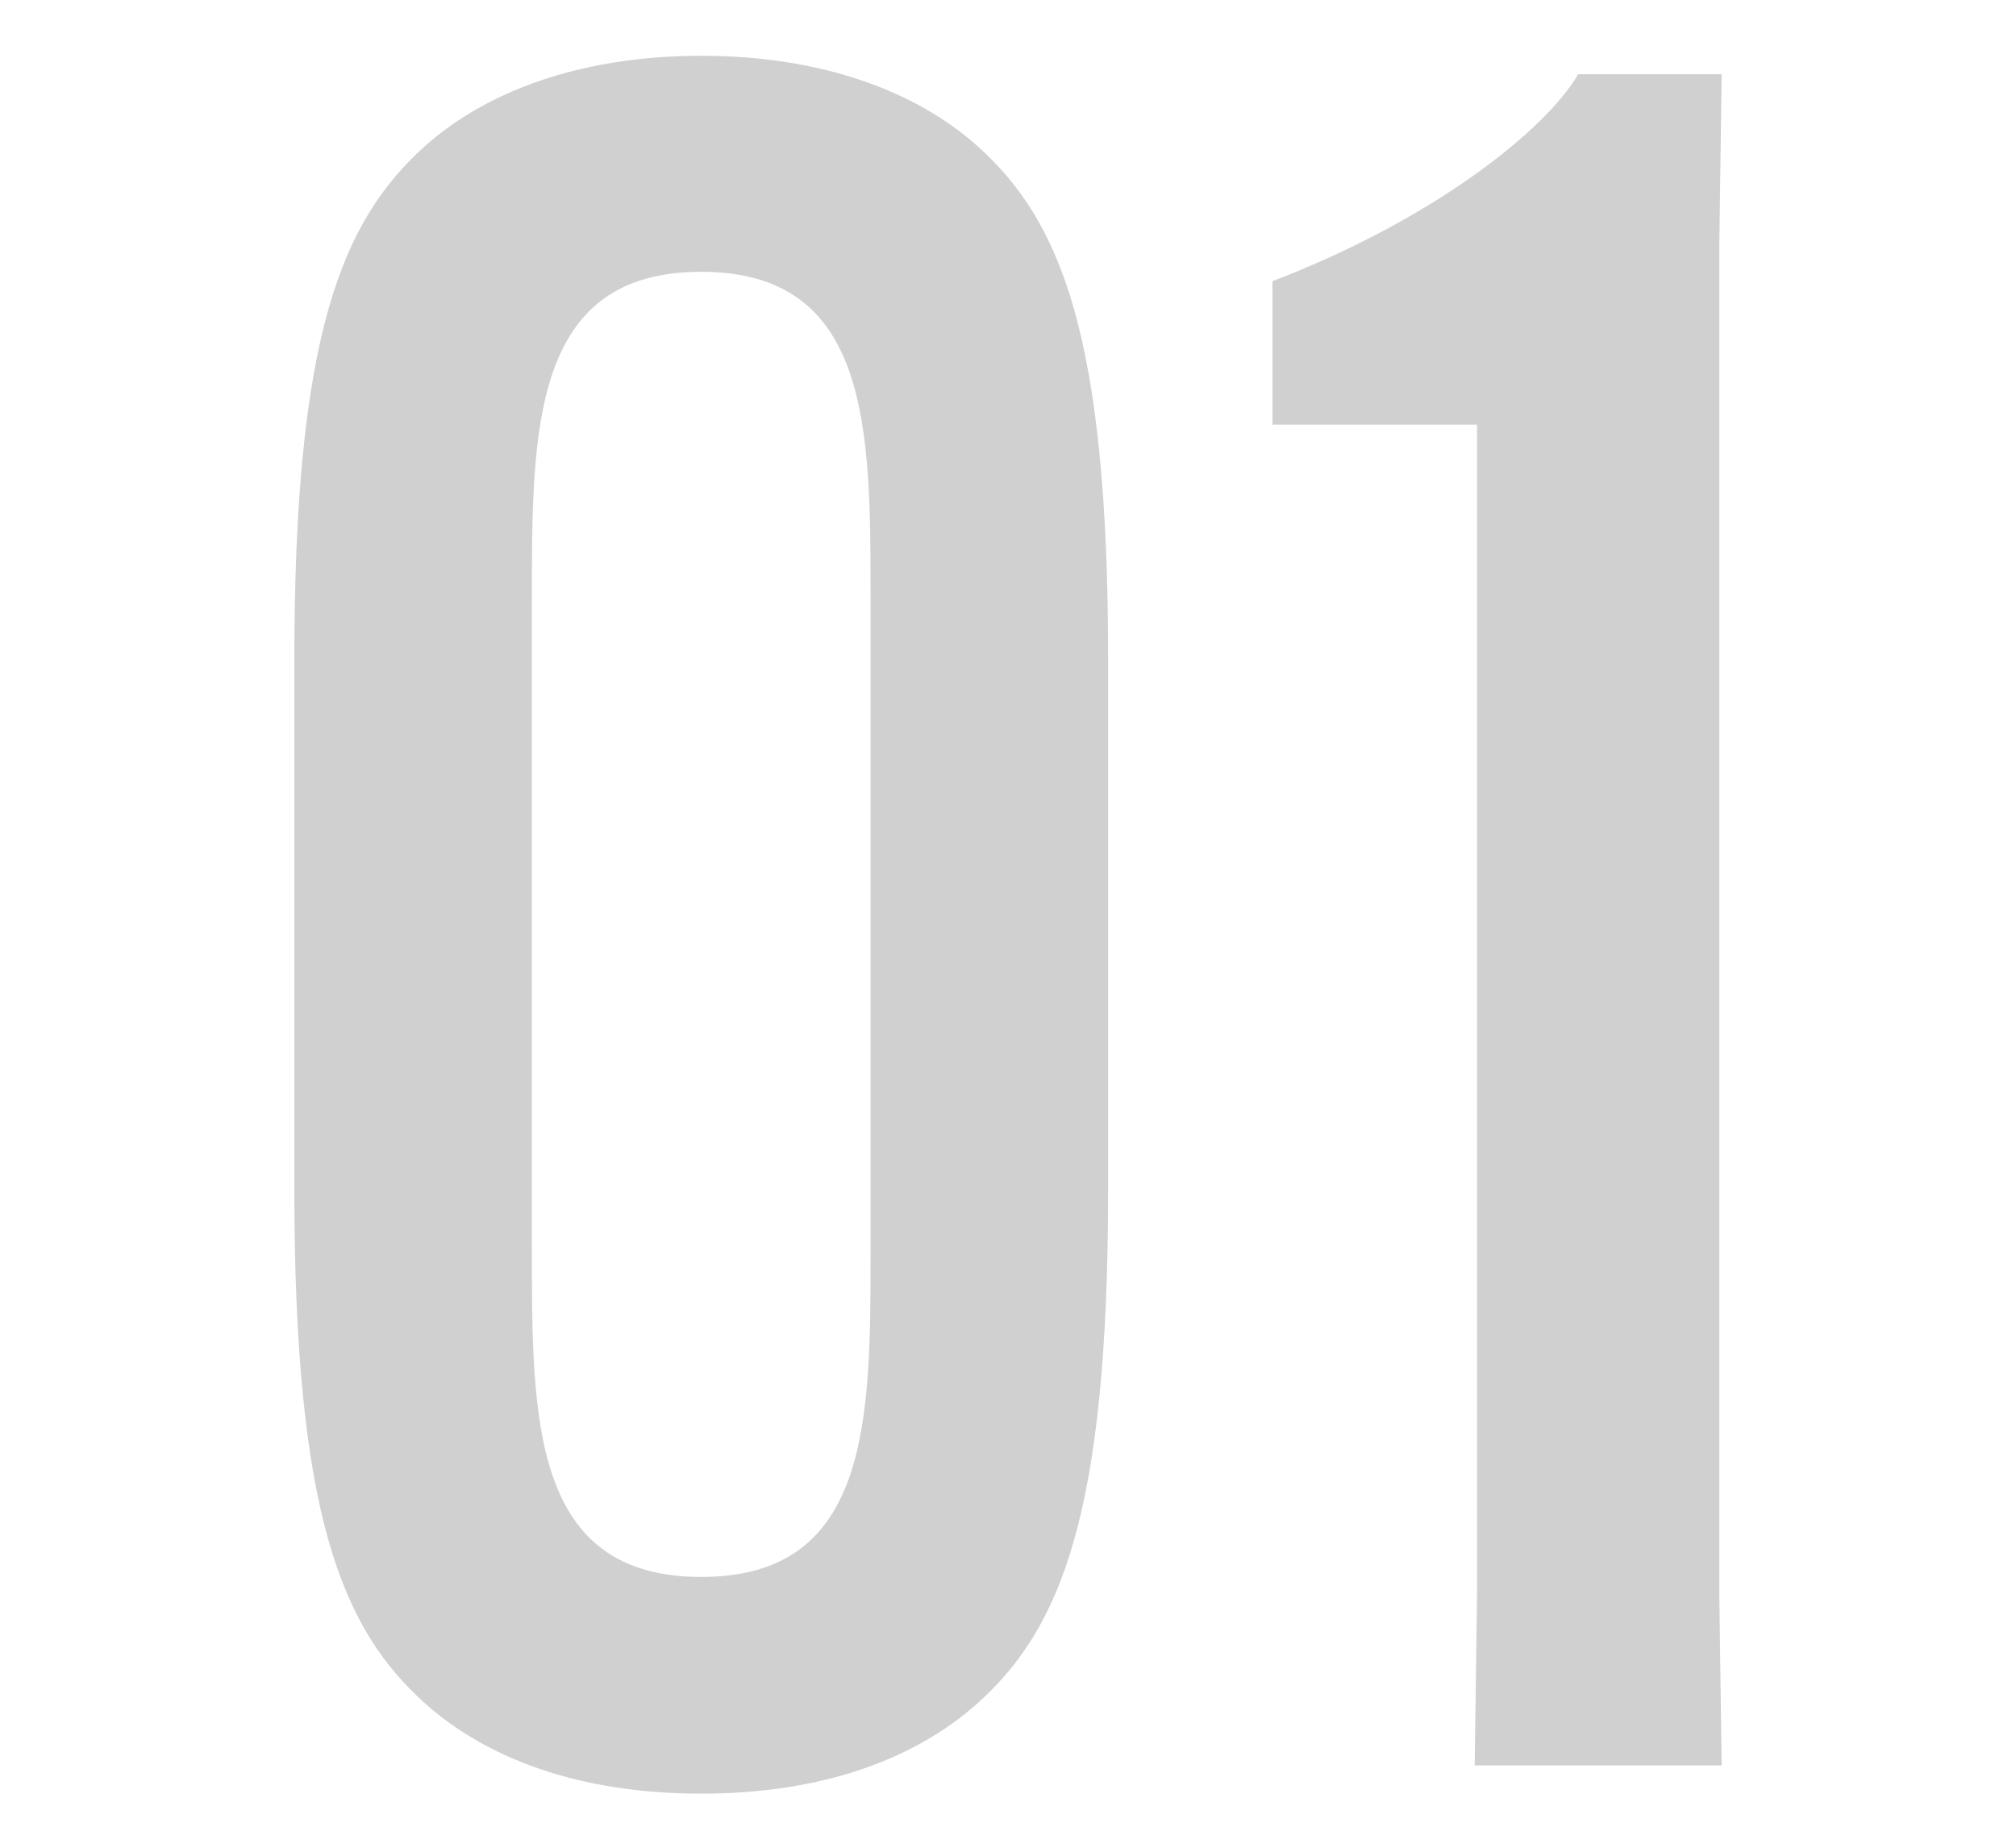 <?xml version="1.0" encoding="UTF-8"?><svg id="_レイヤー_2" xmlns="http://www.w3.org/2000/svg" viewBox="0 0 60 55"><defs><style>.cls-1{fill:none;}.cls-2{fill:#d0d0d0;}</style></defs><g id="_レイヤー_2-2"><g><g><path class="cls-2" d="M12.68,50.73c-2.52-2.24-3.92-5.67-3.92-15.33v-15.75c0-9.66,1.4-13.09,3.92-15.33,1.82-1.61,4.62-2.66,8.19-2.66s6.37,1.05,8.19,2.66c2.52,2.24,3.92,5.67,3.92,15.33v15.75c0,9.66-1.4,13.09-3.92,15.33-1.82,1.61-4.55,2.66-8.19,2.66s-6.37-1.05-8.19-2.66Zm13.23-13.51V17.82c0-5.04,0-9.73-5.04-9.73s-5.04,4.69-5.04,9.73v19.39c0,5.04,0,9.73,5.04,9.73s5.04-4.69,5.04-9.73Z"/><path class="cls-2" d="M37.87,12.64v-4.27c4.76-1.82,8.12-4.48,9.1-6.16h4.27l-.07,5.11V47.44l.07,5.11h-7.35l.07-5.11V12.64h-6.09Z"/></g><rect class="cls-1" width="60" height="55"/></g></g></svg>